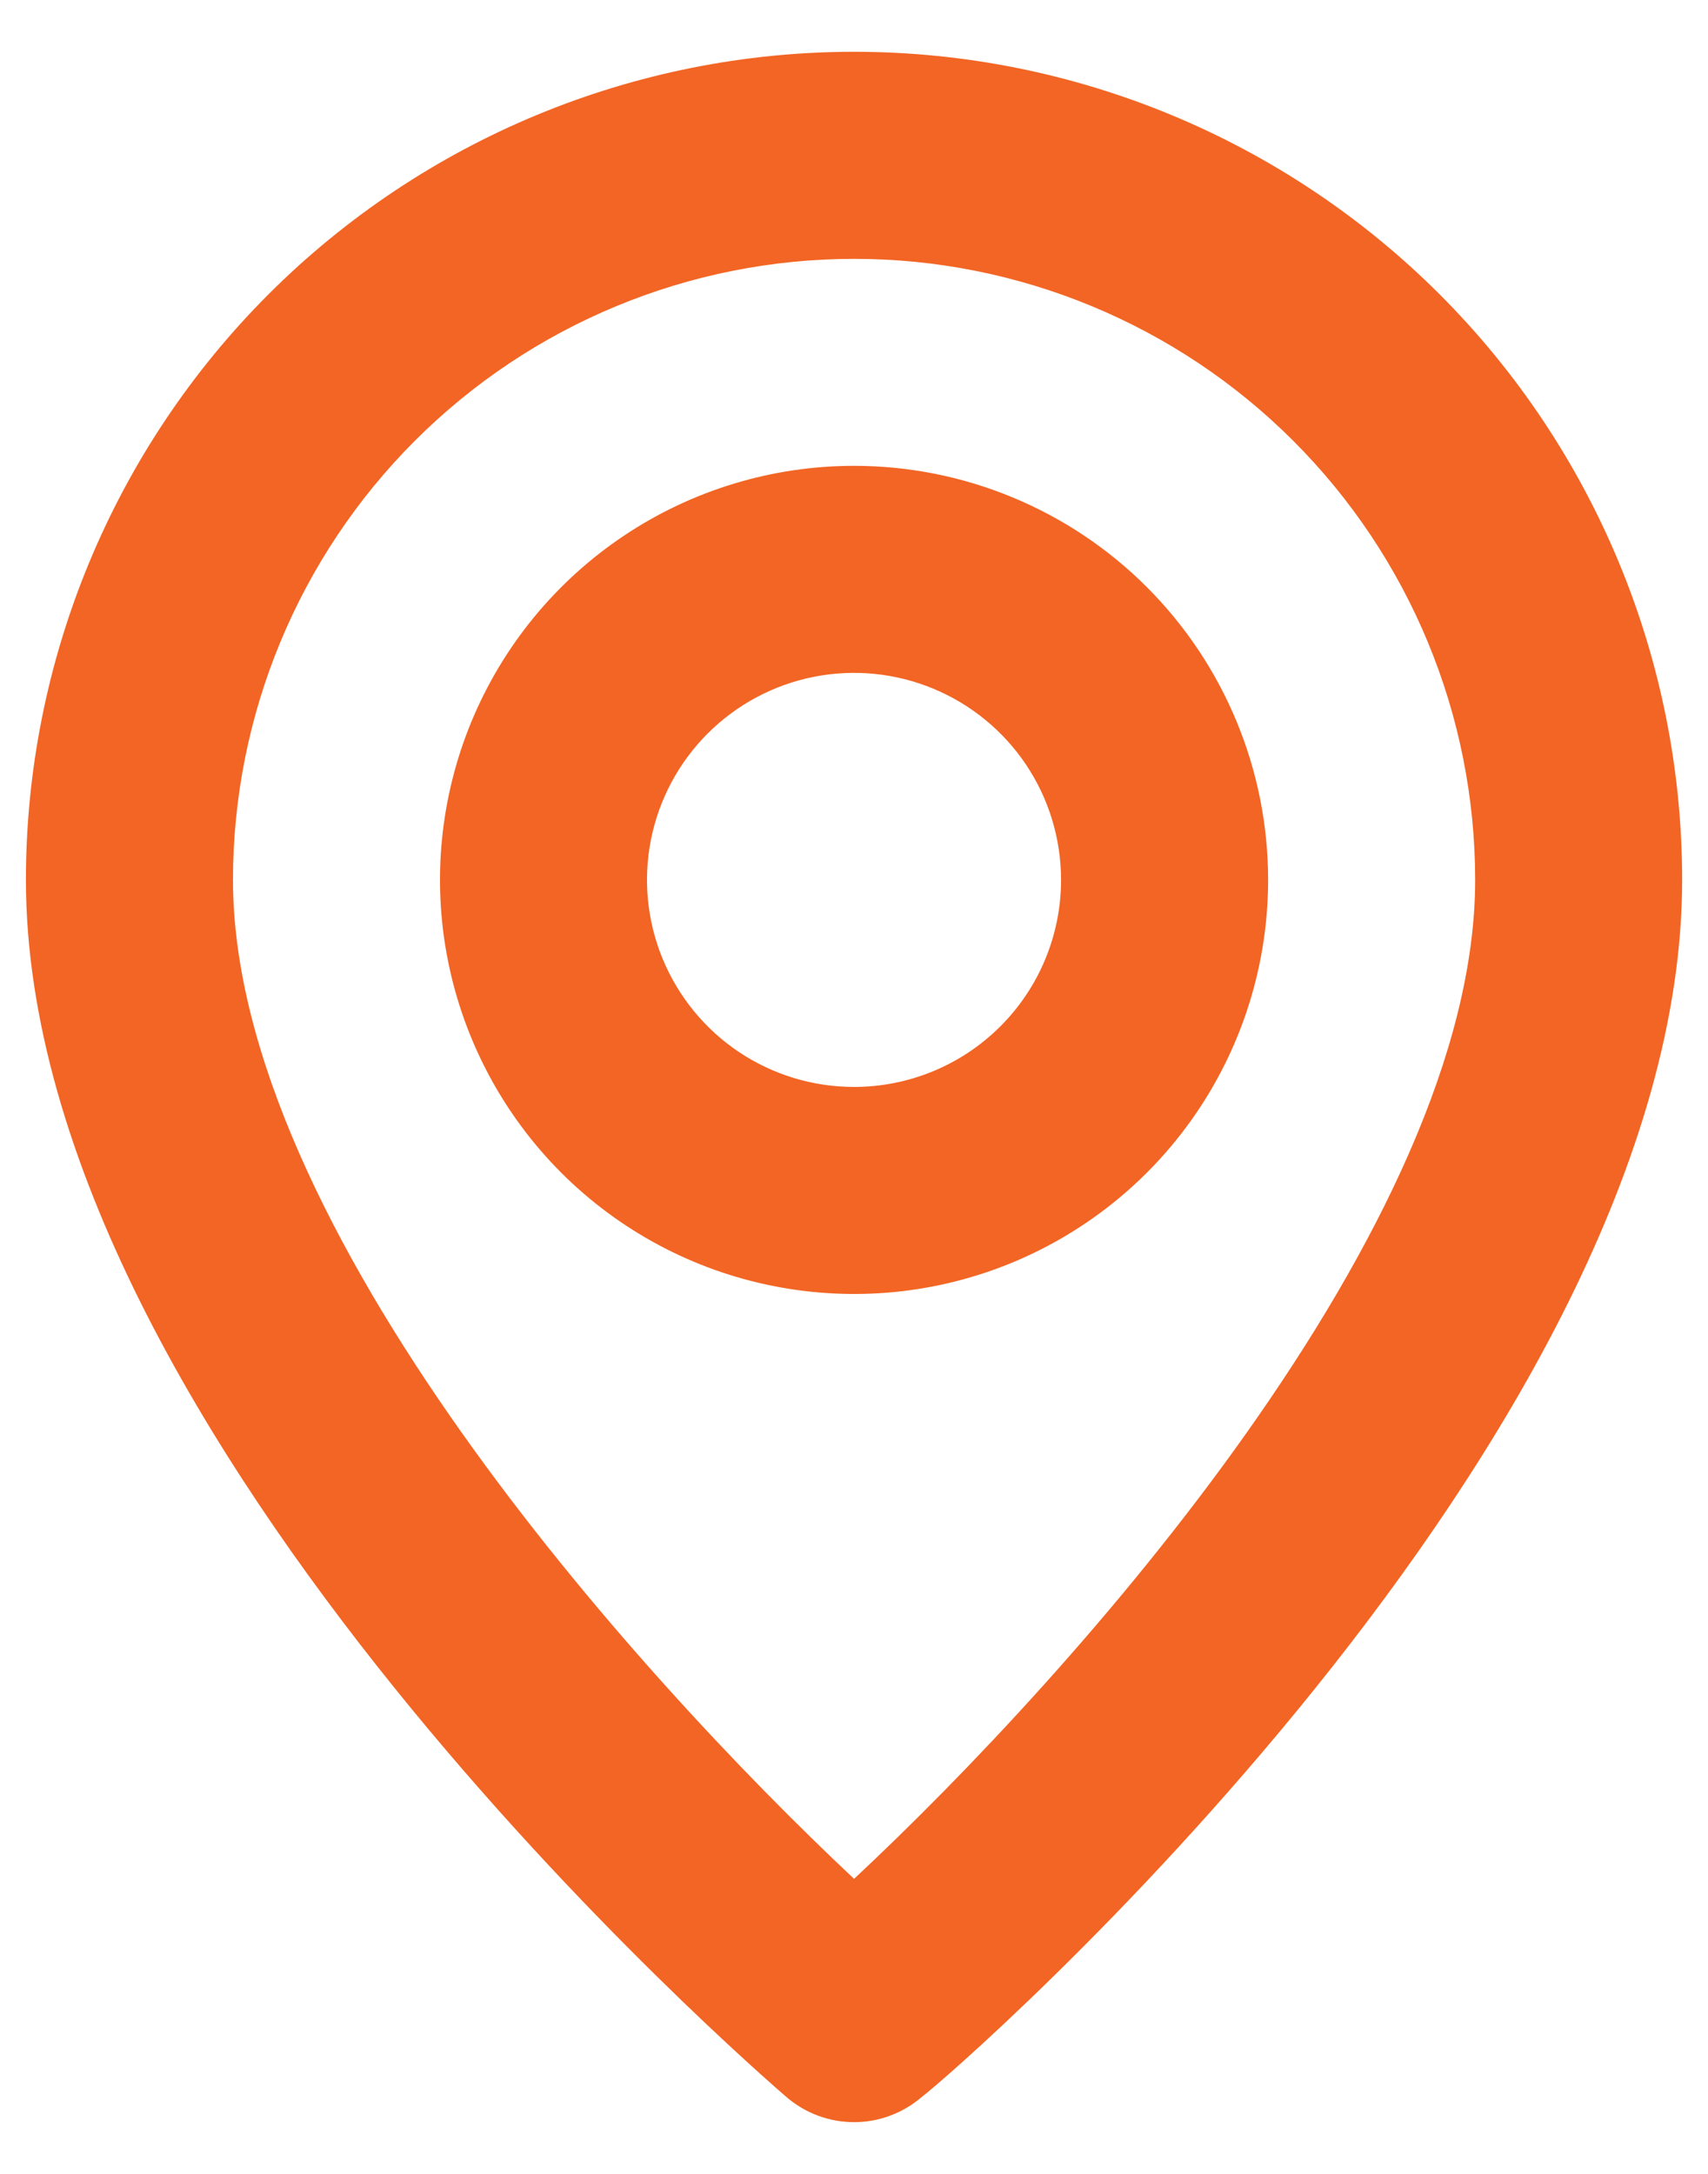 <svg width="22" height="28" viewBox="0 0 22 28" fill="none" xmlns="http://www.w3.org/2000/svg">
<path d="M11.001 0.667C8.172 0.667 5.459 1.791 3.458 3.791C1.458 5.792 0.334 8.505 0.334 11.334C0.334 18.534 9.734 26.667 10.134 27.014C10.376 27.22 10.683 27.334 11.001 27.334C11.319 27.334 11.626 27.22 11.867 27.014C12.334 26.667 21.667 18.534 21.667 11.334C21.667 8.505 20.544 5.792 18.543 3.791C16.543 1.791 13.83 0.667 11.001 0.667ZM11.001 24.2C8.161 21.534 3.001 15.787 3.001 11.334C3.001 9.212 3.844 7.177 5.344 5.677C6.844 4.177 8.879 3.334 11.001 3.334C13.122 3.334 15.157 4.177 16.657 5.677C18.158 7.177 19.001 9.212 19.001 11.334C19.001 15.787 13.841 21.547 11.001 24.2ZM11.001 6C9.946 6 8.915 6.313 8.038 6.899C7.161 7.485 6.477 8.318 6.073 9.293C5.67 10.267 5.564 11.34 5.77 12.374C5.976 13.409 6.484 14.359 7.229 15.105C7.975 15.851 8.926 16.359 9.96 16.564C10.995 16.77 12.067 16.665 13.042 16.261C14.016 15.857 14.849 15.174 15.435 14.297C16.021 13.42 16.334 12.389 16.334 11.334C16.334 9.919 15.772 8.563 14.772 7.562C13.772 6.562 12.415 6 11.001 6ZM11.001 14C10.473 14 9.958 13.844 9.519 13.551C9.081 13.258 8.739 12.841 8.537 12.354C8.335 11.867 8.282 11.331 8.385 10.813C8.488 10.296 8.742 9.821 9.115 9.448C9.488 9.075 9.963 8.821 10.48 8.718C10.998 8.615 11.534 8.668 12.021 8.87C12.508 9.072 12.925 9.414 13.218 9.852C13.511 10.291 13.667 10.806 13.667 11.334C13.667 12.041 13.386 12.719 12.886 13.219C12.386 13.719 11.708 14 11.001 14Z" fill="#F26524 "/>
</svg>
